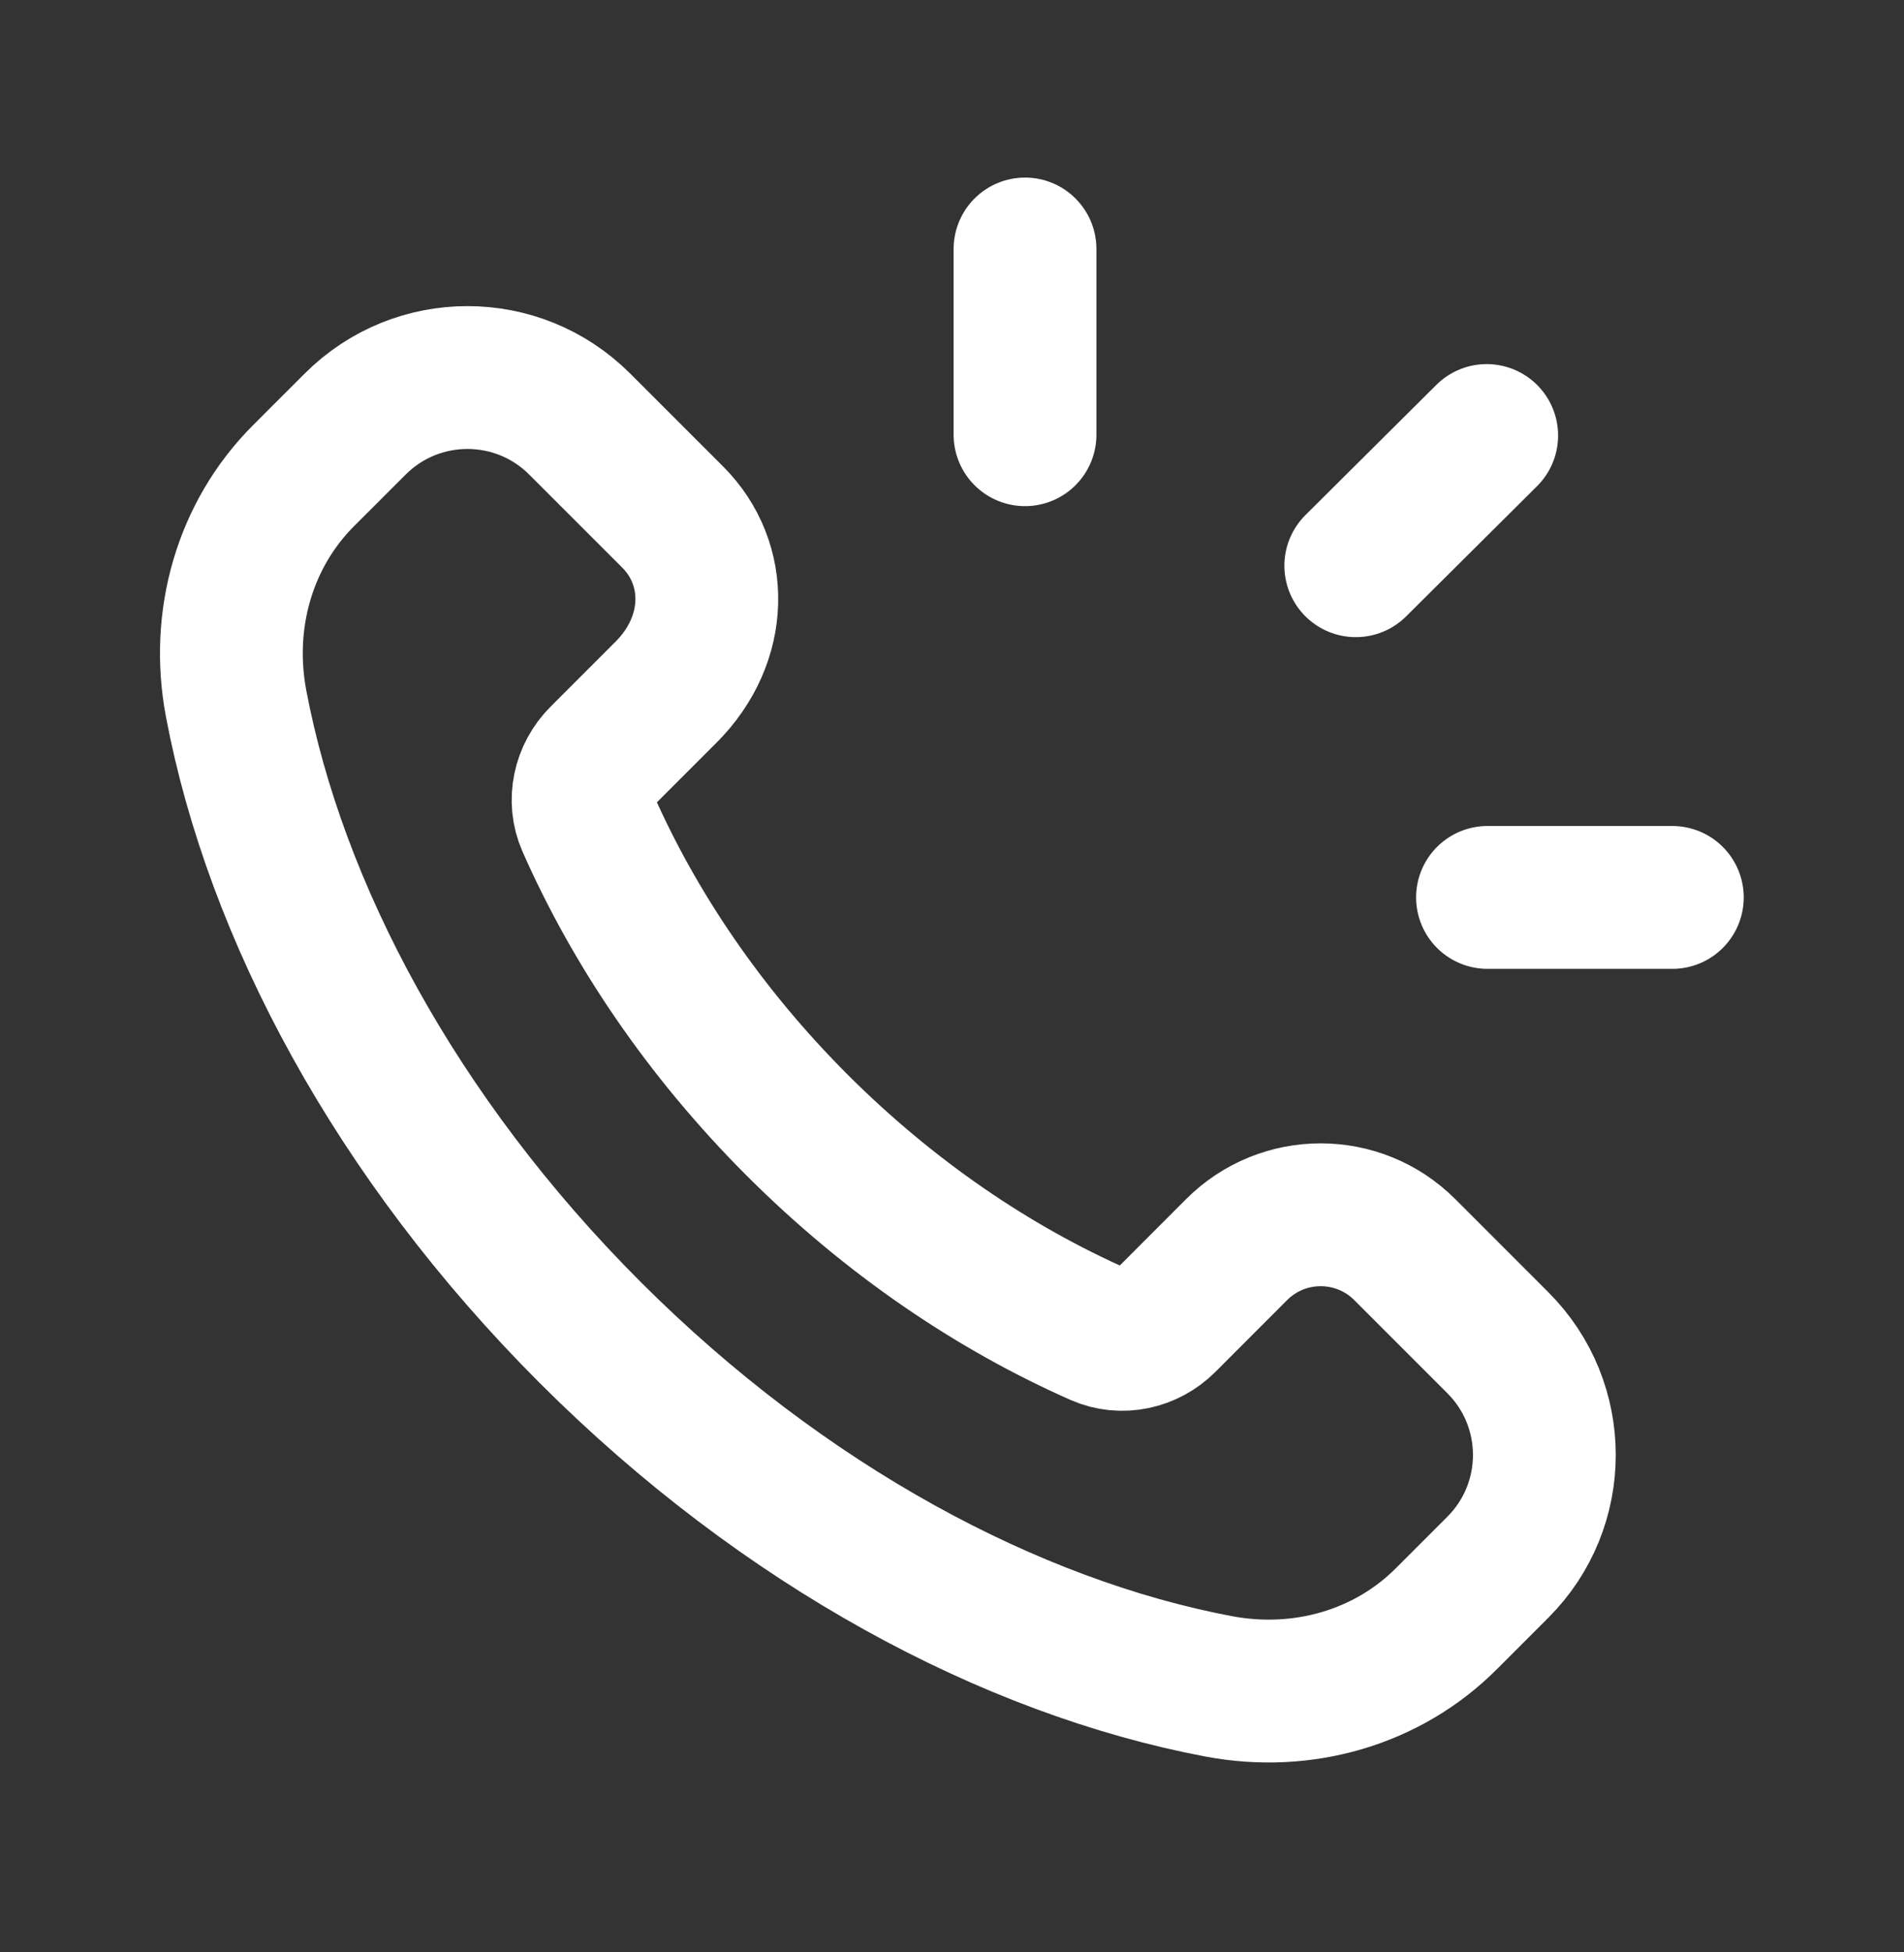 <svg width="40" height="41" viewBox="0 0 40 41" fill="none" xmlns="http://www.w3.org/2000/svg">
<rect x="0" y="0" width="40" height="41" fill="#333333" stroke="none"/>
<g id="Group">
<g id="Group_2">
<path id="Path" fill-rule="evenodd" clip-rule="evenodd" d="M16.747 23.628C14.797 21.678 13.327 19.494 12.35 17.279C12.143 16.811 12.265 16.263 12.627 15.901L13.992 14.536C15.11 13.418 15.11 11.836 14.133 10.859L12.177 8.904C10.875 7.603 8.765 7.603 7.463 8.904L6.377 9.989C5.142 11.224 4.627 13.006 4.96 14.773C5.783 19.128 8.313 23.896 12.395 27.978C16.477 32.059 21.245 34.589 25.6 35.413C27.367 35.746 29.148 35.231 30.383 33.996L31.468 32.911C32.77 31.609 32.77 29.499 31.468 28.198L29.513 26.243C28.537 25.266 26.953 25.266 25.978 26.243L24.473 27.749C24.112 28.111 23.563 28.233 23.095 28.026C20.88 27.048 18.697 25.576 16.747 23.628Z" stroke="white" stroke-width="3" stroke-linecap="round" stroke-linejoin="round"/>
<path id="Path_2" d="M21.534 9.129V5.229" stroke="white" stroke-width="3" stroke-linecap="round" stroke-linejoin="round"/>
<path id="Path_3" d="M28.483 11.88L31.233 9.146" stroke="white" stroke-width="3" stroke-linecap="round" stroke-linejoin="round"/>
<path id="Path_4" d="M31.25 18.846H35.133" stroke="white" stroke-width="3" stroke-linecap="round" stroke-linejoin="round"/>
</g>
</g>
</svg>
